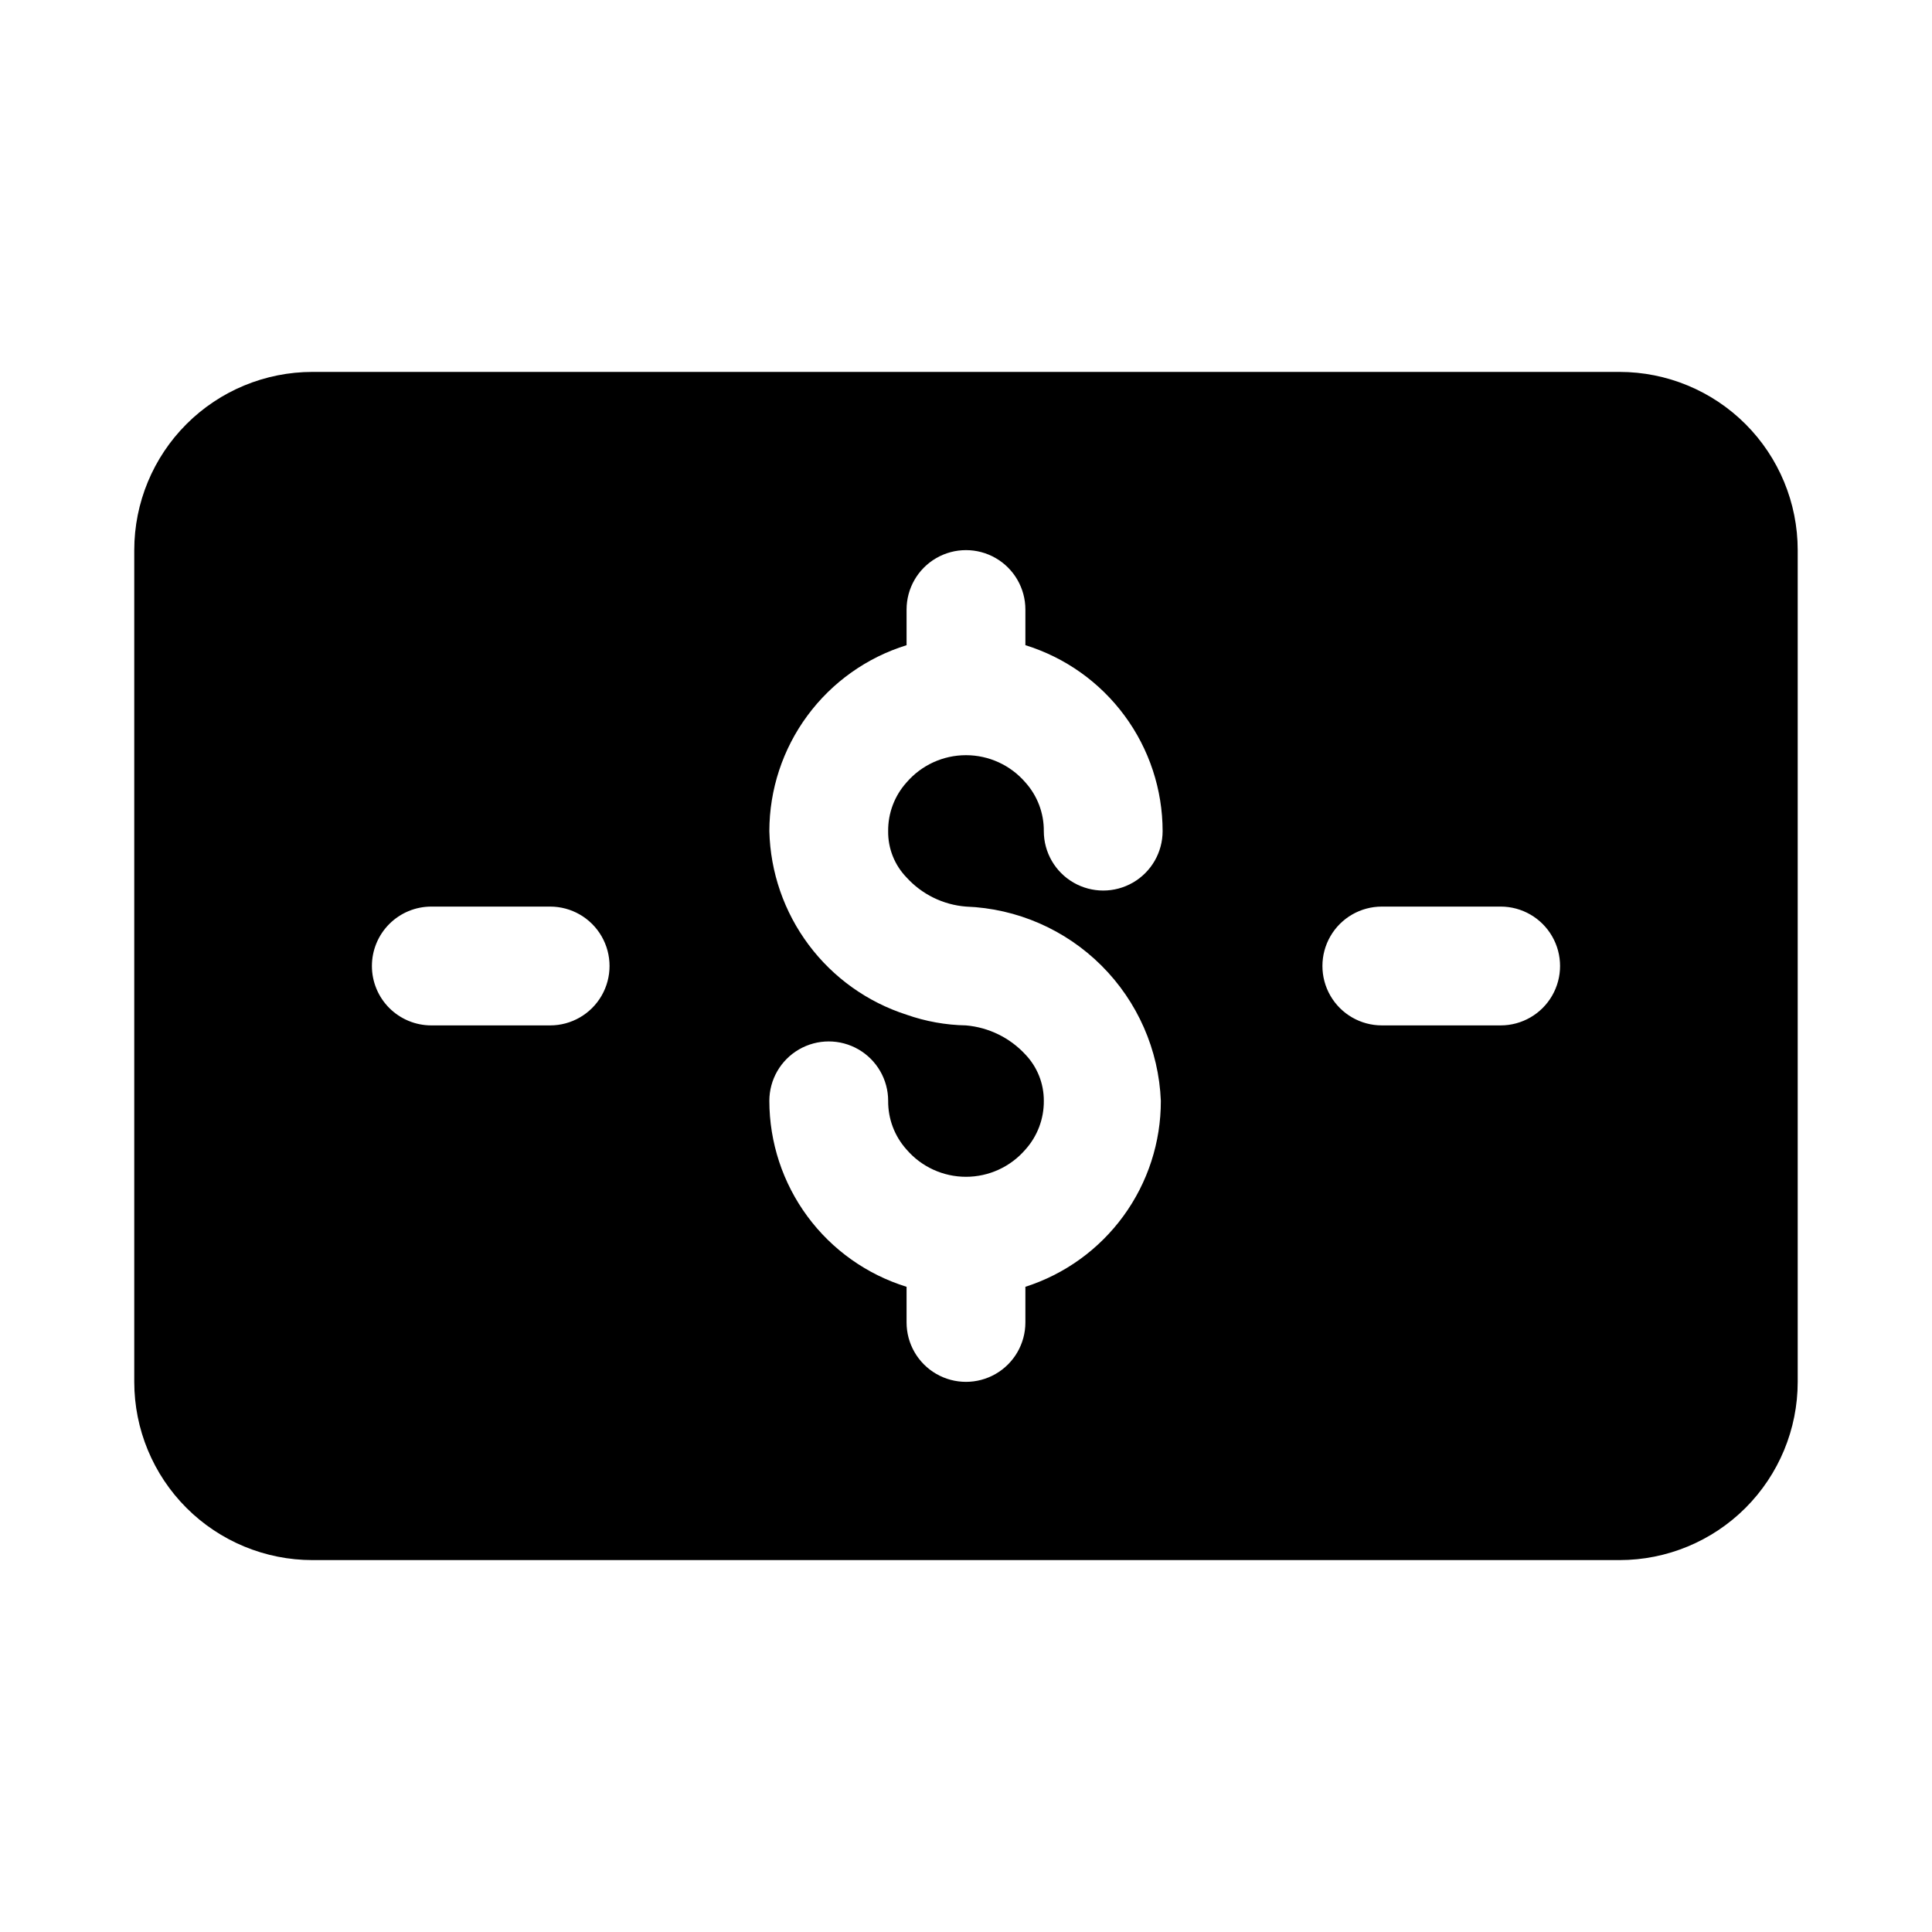 <?xml version="1.0" encoding="UTF-8"?>
<!-- Uploaded to: SVG Find, www.svgrepo.com, Generator: SVG Find Mixer Tools -->
<svg fill="#000000" width="800px" height="800px" version="1.1" viewBox="144 144 512 512" xmlns="http://www.w3.org/2000/svg">
 <path d="m573.18 242.56h-346.37c-12.523 0-24.539 4.977-33.398 13.832-8.855 8.859-13.832 20.871-13.832 33.398v220.42c0 12.527 4.977 24.539 13.832 33.398 8.859 8.855 20.875 13.832 33.398 13.832h346.37c12.527 0 24.539-4.977 33.398-13.832 8.855-8.859 13.832-20.871 13.832-33.398v-220.42c0-12.527-4.977-24.539-13.832-33.398-8.859-8.855-20.871-13.832-33.398-13.832zm-330.62 157.44c0-4.176 1.656-8.18 4.609-11.133 2.953-2.953 6.957-4.613 11.133-4.613h31.488c5.625 0 10.824 3 13.637 7.871s2.812 10.875 0 15.746-8.012 7.871-13.637 7.871h-31.488c-4.176 0-8.18-1.66-11.133-4.609-2.953-2.953-4.609-6.957-4.609-11.133zm173.18 23.457c-4.102-4.445-9.719-7.195-15.742-7.715-5.367-0.098-10.684-1.055-15.746-2.832-10.363-3.332-19.43-9.805-25.945-18.523-6.519-8.715-10.16-19.246-10.422-30.129 0.012-11.02 3.547-21.746 10.09-30.609 6.543-8.867 15.75-15.41 26.277-18.668v-9.445c0-5.625 3-10.824 7.871-13.637s10.875-2.812 15.746 0 7.871 8.012 7.871 13.637v9.445c10.527 3.258 19.734 9.801 26.277 18.668 6.547 8.863 10.082 19.59 10.09 30.609 0 5.625-3 10.824-7.871 13.637-4.871 2.812-10.871 2.812-15.742 0s-7.871-8.012-7.871-13.637c0.043-4.762-1.699-9.367-4.883-12.91-3.949-4.582-9.695-7.215-15.742-7.215-6.051 0-11.797 2.633-15.746 7.215-3.184 3.543-4.926 8.148-4.879 12.91-0.062 4.578 1.695 8.996 4.879 12.281 4.074 4.484 9.707 7.242 15.746 7.715 13.508 0.504 26.328 6.086 35.898 15.629 9.574 9.543 15.195 22.348 15.742 35.855 0.02 10.961-3.449 21.641-9.902 30.5s-15.559 15.438-25.996 18.777v9.445c0 5.625-3 10.824-7.871 13.637s-10.875 2.812-15.746 0-7.871-8.012-7.871-13.637v-9.445c-10.527-3.258-19.734-9.797-26.277-18.664-6.543-8.867-10.078-19.594-10.09-30.613 0-5.625 3-10.824 7.871-13.637 4.871-2.812 10.871-2.812 15.742 0s7.875 8.012 7.875 13.637c-0.047 4.762 1.695 9.367 4.879 12.91 3.949 4.582 9.695 7.215 15.746 7.215 6.047 0 11.793-2.633 15.742-7.215 3.184-3.543 4.926-8.148 4.883-12.91 0.023-4.57-1.727-8.977-4.883-12.281zm125.95-7.715h-31.488c-5.625 0-10.824-3-13.637-7.871s-2.812-10.875 0-15.746 8.012-7.871 13.637-7.871h31.488c5.625 0 10.82 3 13.633 7.871s2.812 10.875 0 15.746-8.008 7.871-13.633 7.871z"/>
</svg>